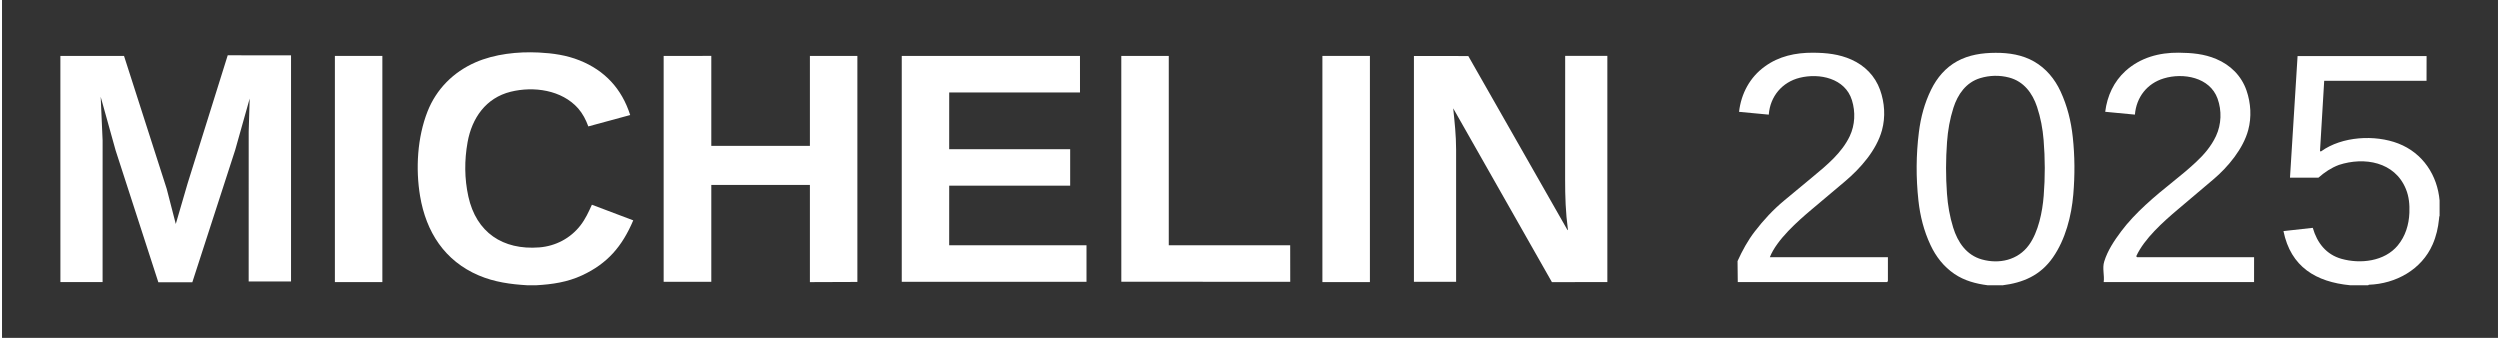 <svg version="1.2" xmlns="http://www.w3.org/2000/svg" viewBox="0 0 990 134" width="222" height="30">
	<rect x="0" y="0" width="990" height="134" fill="#333333" stroke="none"/>
	<style>
		.s0 { fill: #ffffff } 
	</style>
	<path class="s0" d="m211.99 113.15h-3.6c-6.59-0.38-13.05-1.25-19.28-3.9-13.54-5.76-20.91-17.25-23.29-31.48-1.81-10.82-1.09-23.27 2.96-33.56 3.49-8.86 10.24-15.64 18.99-19.47 7.63-3.34 16.81-4.32 25.11-3.91 5.59 0.28 10.98 1.03 16.22 3.13 9.99 4 16.72 11.22 20.06 21.67l-16.61 4.51c-0.99-2.69-2.19-5.01-4.01-7.12-6.52-7.38-17.71-8.88-26.79-6.63-9.81 2.43-15.37 10.41-17.09 20.01-1.28 7.16-1.26 14.4 0.3 21.52 3.13 14.27 13.66 21.33 28.12 20.21 6.47-0.5 12.4-3.61 16.36-8.74 1.96-2.53 3.22-5.29 4.53-8.19l16.4 6.2c-4.41 10.37-10.24 17.13-20.27 21.8-5.84 2.72-11.85 3.58-18.09 3.94z"/>
	<path class="s0" d="m793.36 113.15h-5.76c-4.65-0.6-9.21-1.79-13.2-4.5-4.24-2.89-7.32-6.82-9.49-11.47-2.63-5.62-4.12-11.48-4.79-17.7-0.98-9.04-0.94-18.02 0.19-27.05 0.74-5.96 2.24-11.55 4.87-16.9 2.32-4.72 5.72-8.73 10.35-11.26 4.63-2.53 9.87-3.3 15.2-3.32 5.33-0.02 10.59 0.78 15.28 3.46 4.69 2.68 8.21 6.91 10.49 11.85 2.67 5.77 4.17 11.78 4.85 18.13 0.82 7.6 0.85 15.06 0.21 22.68-0.72 8.62-3.12 17.89-8.08 25.03-4.99 7.17-11.87 10.07-20.11 11.08zm10.61-15.98c3.74-5.18 5.34-13.14 5.84-19.49 0.59-7.43 0.57-14.7-0.03-22.12-0.37-4.56-1.18-8.87-2.61-13.18-1.82-5.47-5.27-10.09-11.07-11.62-3.79-1-7.71-0.9-11.47 0.23-5.62 1.7-8.91 6.42-10.63 11.79-1.42 4.45-2.19 8.89-2.53 13.58-0.5 6.88-0.52 13.6-0.02 20.48 0.33 4.62 1.09 9 2.45 13.4 1.8 5.83 5.25 10.95 11.4 12.67 6.84 1.91 14.31 0.3 18.67-5.74z"/>
	<path class="s0" d="m966.84 79.63v5.98c-0.15 0.22-0.17 0.73-0.22 1.22-0.35 3.52-1.12 6.88-2.54 10.12-4.37 9.99-14.61 15.62-25.3 15.99l-0.25 0.2h-7.2c-13.51-1.32-23.52-7.24-26.42-21.48l11.63-1.29c1.73 6.04 5.39 10.6 11.34 12.28 7.5 2.12 17.13 1.07 22.38-5.31 3.03-3.68 4.41-8.18 4.6-12.92 0.13-3.3-0.15-6.41-1.38-9.43-4.41-10.83-16.51-12.86-26.57-9.58-3.09 1.17-5.64 2.88-8.13 5.06h-11.28l3.01-48.23h51.17l-0.02 9.81h-40.59l-1.67 27.95 0.46 0.02c8.29-5.98 21.35-6.68 30.59-3.11 9.81 3.8 15.54 12.68 16.4 22.71z"/>
	<path fill-rule="evenodd" class="s0" d="m45.08 59.72l-5.94-21.31 0.76 17.31-0.01 56.17h-16.73l-0.01-89.71h25.24l16.93 52.71 3.6 13.95 4.69-16.08 15.91-50.83 25.11 0.02v89.7h-16.8l0.01-59.45 0.39-13.11-5.75 20.42-17 52.44h-13.48l-16.92-52.23z"/>
	<path class="s0" d="m636.74 111.88l-21.99 0.02-39.15-68.94c0.57 5.53 1.15 10.76 1.15 16.36v52.45h-16.73v-89.57l21.57 0.03 39.05 68.51c0.24 0.48 0.41 0.82 0.45 0.26-0.91-6.78-1.1-13.08-1.1-19.79l0.02-49.05h16.73v89.7z"/>
	<path fill-rule="evenodd" class="s0" d="m339.27 111.83l-18.83 0.07v-38.55h-39.11v38.42h-18.9v-89.58l18.9-0.02v35.68h39.11v-35.67h18.83v89.65z"/>
	<path fill-rule="evenodd" class="s0" d="m423.67 73.65h-47.98l-0.01 23.64h54.47v14.48l-73.28-0.01v-89.57l70.69-0.01 0.01 14.48h-51.88l-0.01 22.51h47.99v14.48z"/>
	<path fill-rule="evenodd" class="s0" d="m510.94 97.29l0.02 14.48-67-0.02-0.01-89.57h18.83v75.09l48.16 0.02z"/>
	<path class="s0" d="m688.47 111.89l-0.09-8.33c1.92-4.2 4.01-8.08 6.82-11.73 3.5-4.55 7.28-8.64 11.69-12.3l11.41-9.46c5.51-4.57 11.44-9.45 14.58-16.05 2.11-4.45 2.32-9.62 0.87-14.28-2.7-8.71-12.87-10.84-20.71-8.89-6.96 1.72-11.75 7.39-12.27 14.62l-11.79-1.11c0.81-7.19 4.31-13.76 10.21-17.98 5.59-4.1 12.21-5.5 19.07-5.47 5.37 0.03 10.38 0.54 15.3 2.74 5.28 2.36 9.36 6.44 11.36 12.02 1.81 5.06 2.19 10.72 0.75 15.98-2.18 7.95-8.53 15.12-14.72 20.34l-13.11 11.04c-5.54 4.66-13.9 12.03-16.65 18.98l46.83 0.02v9.34c0 0.14-0.22 0.49-0.3 0.52h-59.23z"/>
	<path class="s0" d="m833.82 103.73c1.38-4.45 4-8.32 6.71-11.95 5.48-7.34 13.42-14.01 20.58-19.73 3.11-2.48 6.01-4.89 8.94-7.6 3.3-3.05 6.2-6.4 8.12-10.53 2.14-4.62 2.32-10.04 0.61-14.79-3.08-8.54-13.66-10.35-21.31-8.04-6.64 1.99-10.9 7.44-11.48 14.37l-11.78-1.12c0.78-6.36 3.46-12.02 8.06-16.2 5.85-5.28 13.34-7.33 21.14-7.24 5.2 0.06 10.01 0.46 14.82 2.49 5.62 2.37 9.99 6.61 12.03 12.51 1.71 4.97 2.06 10.51 0.68 15.66-1.98 7.42-8 14.66-13.77 19.54l-14.28 12.08c-5.74 4.86-13.2 11.52-16.35 18.41 0.01 0.16 0.14 0.33 0.33 0.42h46.39l-0.01 9.88h-59.64c0.37-2.63-0.63-5.51 0.21-8.16z"/>
	<path fill-rule="evenodd" class="s0" d="m523.72 22.18h18.84v89.71h-18.84z"/>
	<path fill-rule="evenodd" class="s0" d="m132.03 22.18h18.83v89.71h-18.83z"/>
</svg>